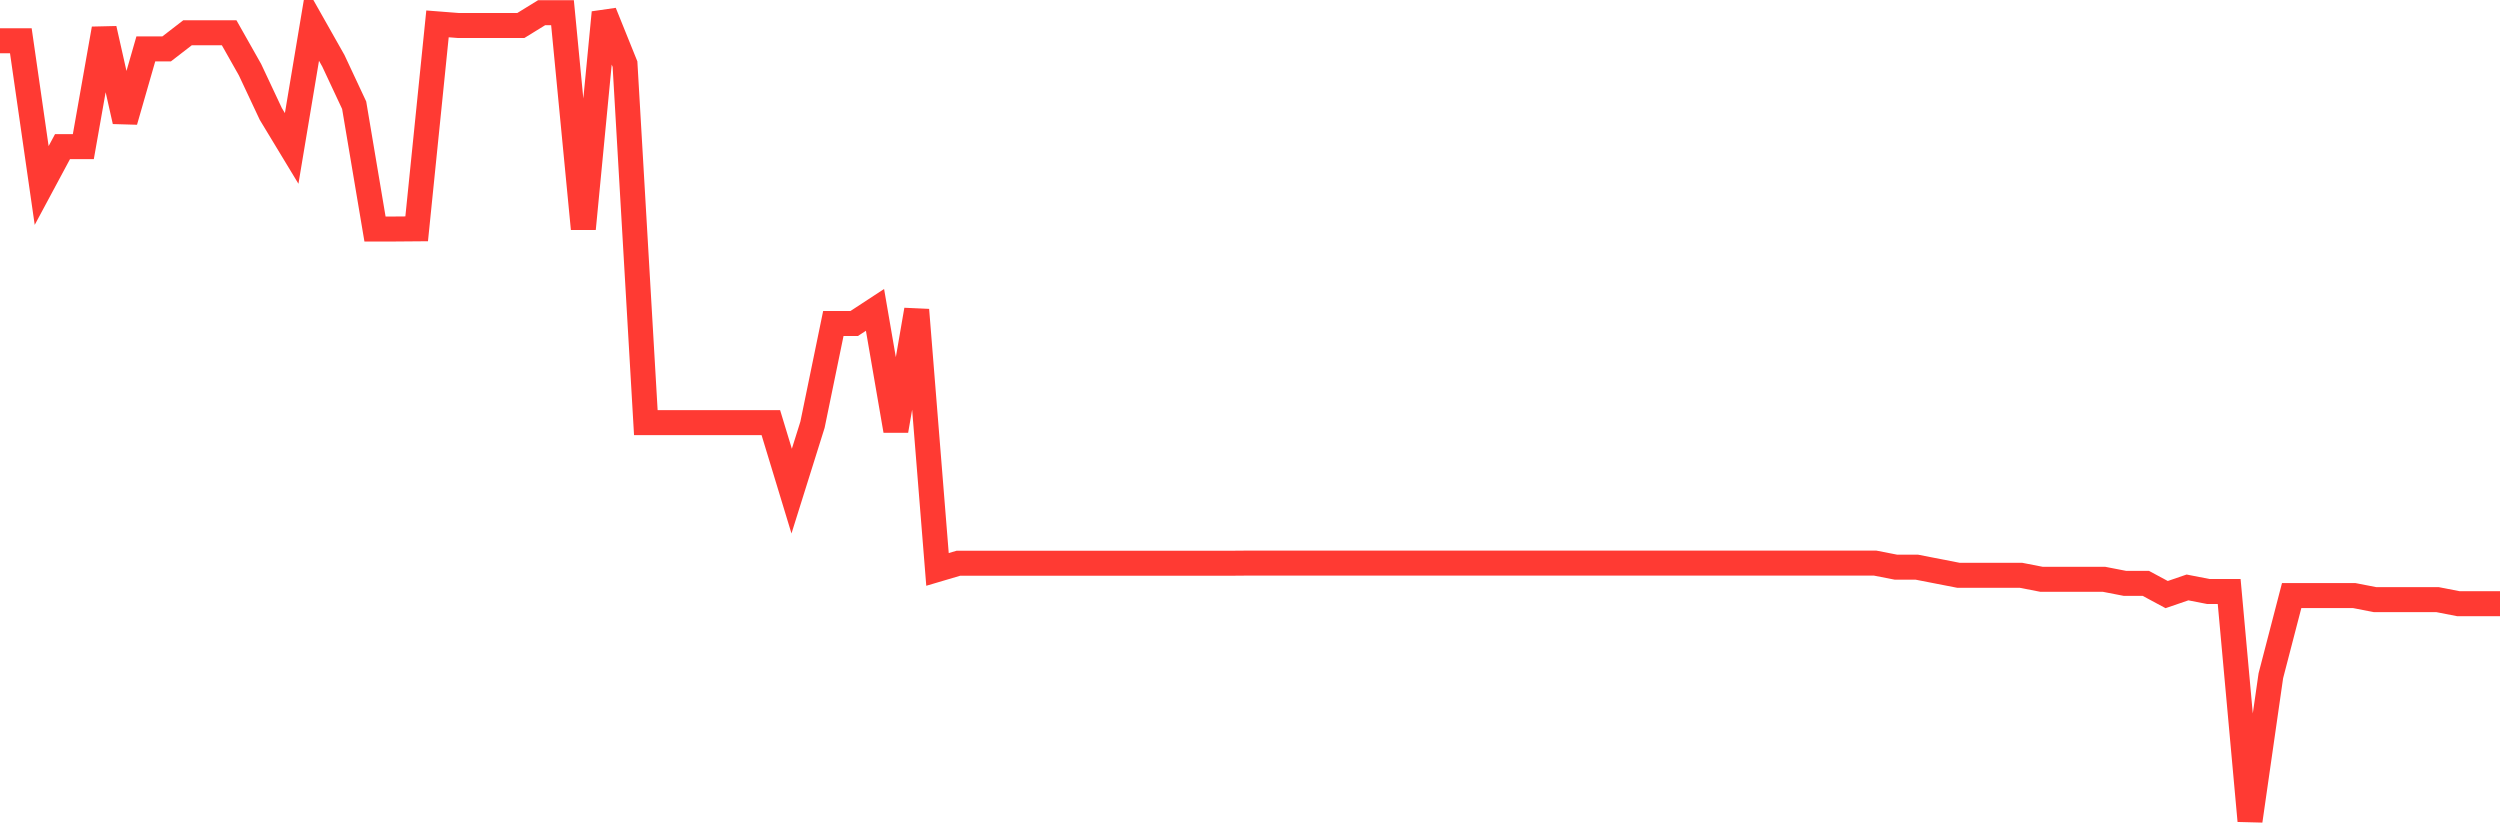 <svg
  xmlns="http://www.w3.org/2000/svg"
  xmlns:xlink="http://www.w3.org/1999/xlink"
  width="120"
  height="40"
  viewBox="0 0 120 40"
  preserveAspectRatio="none"
>
  <polyline
    points="0,1.956 1,1.956 2,8.903 3,7.039 4,7.039 5,1.38 6,5.823 7,2.346 8,2.346 9,1.574 10,1.574 11,1.574 12,3.344 13,5.472 14,7.125 15,1.146 16,2.915 17,5.051 18,10.992 19,10.992 20,10.984 21,1.146 22,1.224 23,1.224 24,1.224 25,1.224 26,0.608 27,0.608 28,10.984 29,0.6 30,3.079 31,20.285 32,20.285 33,20.285 34,20.285 35,20.285 36,20.285 37,20.285 38,23.574 39,20.386 40,15.529 41,15.529 42,14.874 43,20.674 44,14.874 45,27.332 46,27.036 47,27.036 48,27.036 49,27.036 50,27.036 51,27.036 52,27.036 53,27.036 54,27.036 55,27.036 56,27.036 57,27.036 58,27.036 59,27.036 60,27.028 61,27.028 62,27.028 63,27.028 64,27.028 65,27.028 66,27.028 67,27.028 68,27.028 69,27.028 70,27.028 71,27.028 72,27.028 73,27.028 74,27.028 75,27.028 76,27.028 77,27.028 78,27.028 79,27.028 80,27.028 81,27.028 82,27.028 83,27.028 84,27.028 85,27.028 86,27.028 87,27.028 88,27.028 89,27.028 90,27.028 91,27.223 92,27.223 93,27.418 94,27.613 95,27.613 96,27.613 97,27.613 98,27.808 99,27.808 100,27.808 101,27.808 102,28.002 103,28.002 104,28.54 105,28.197 106,28.392 107,28.392 108,39.4 109,32.438 110,28.587 111,28.587 112,28.587 113,28.587 114,28.782 115,28.782 116,28.782 117,28.782 118,28.977 119,28.977 120,28.977"
    fill="none"
    stroke="#ff3a33"
    stroke-width="1.2"
  >
  </polyline>
</svg>